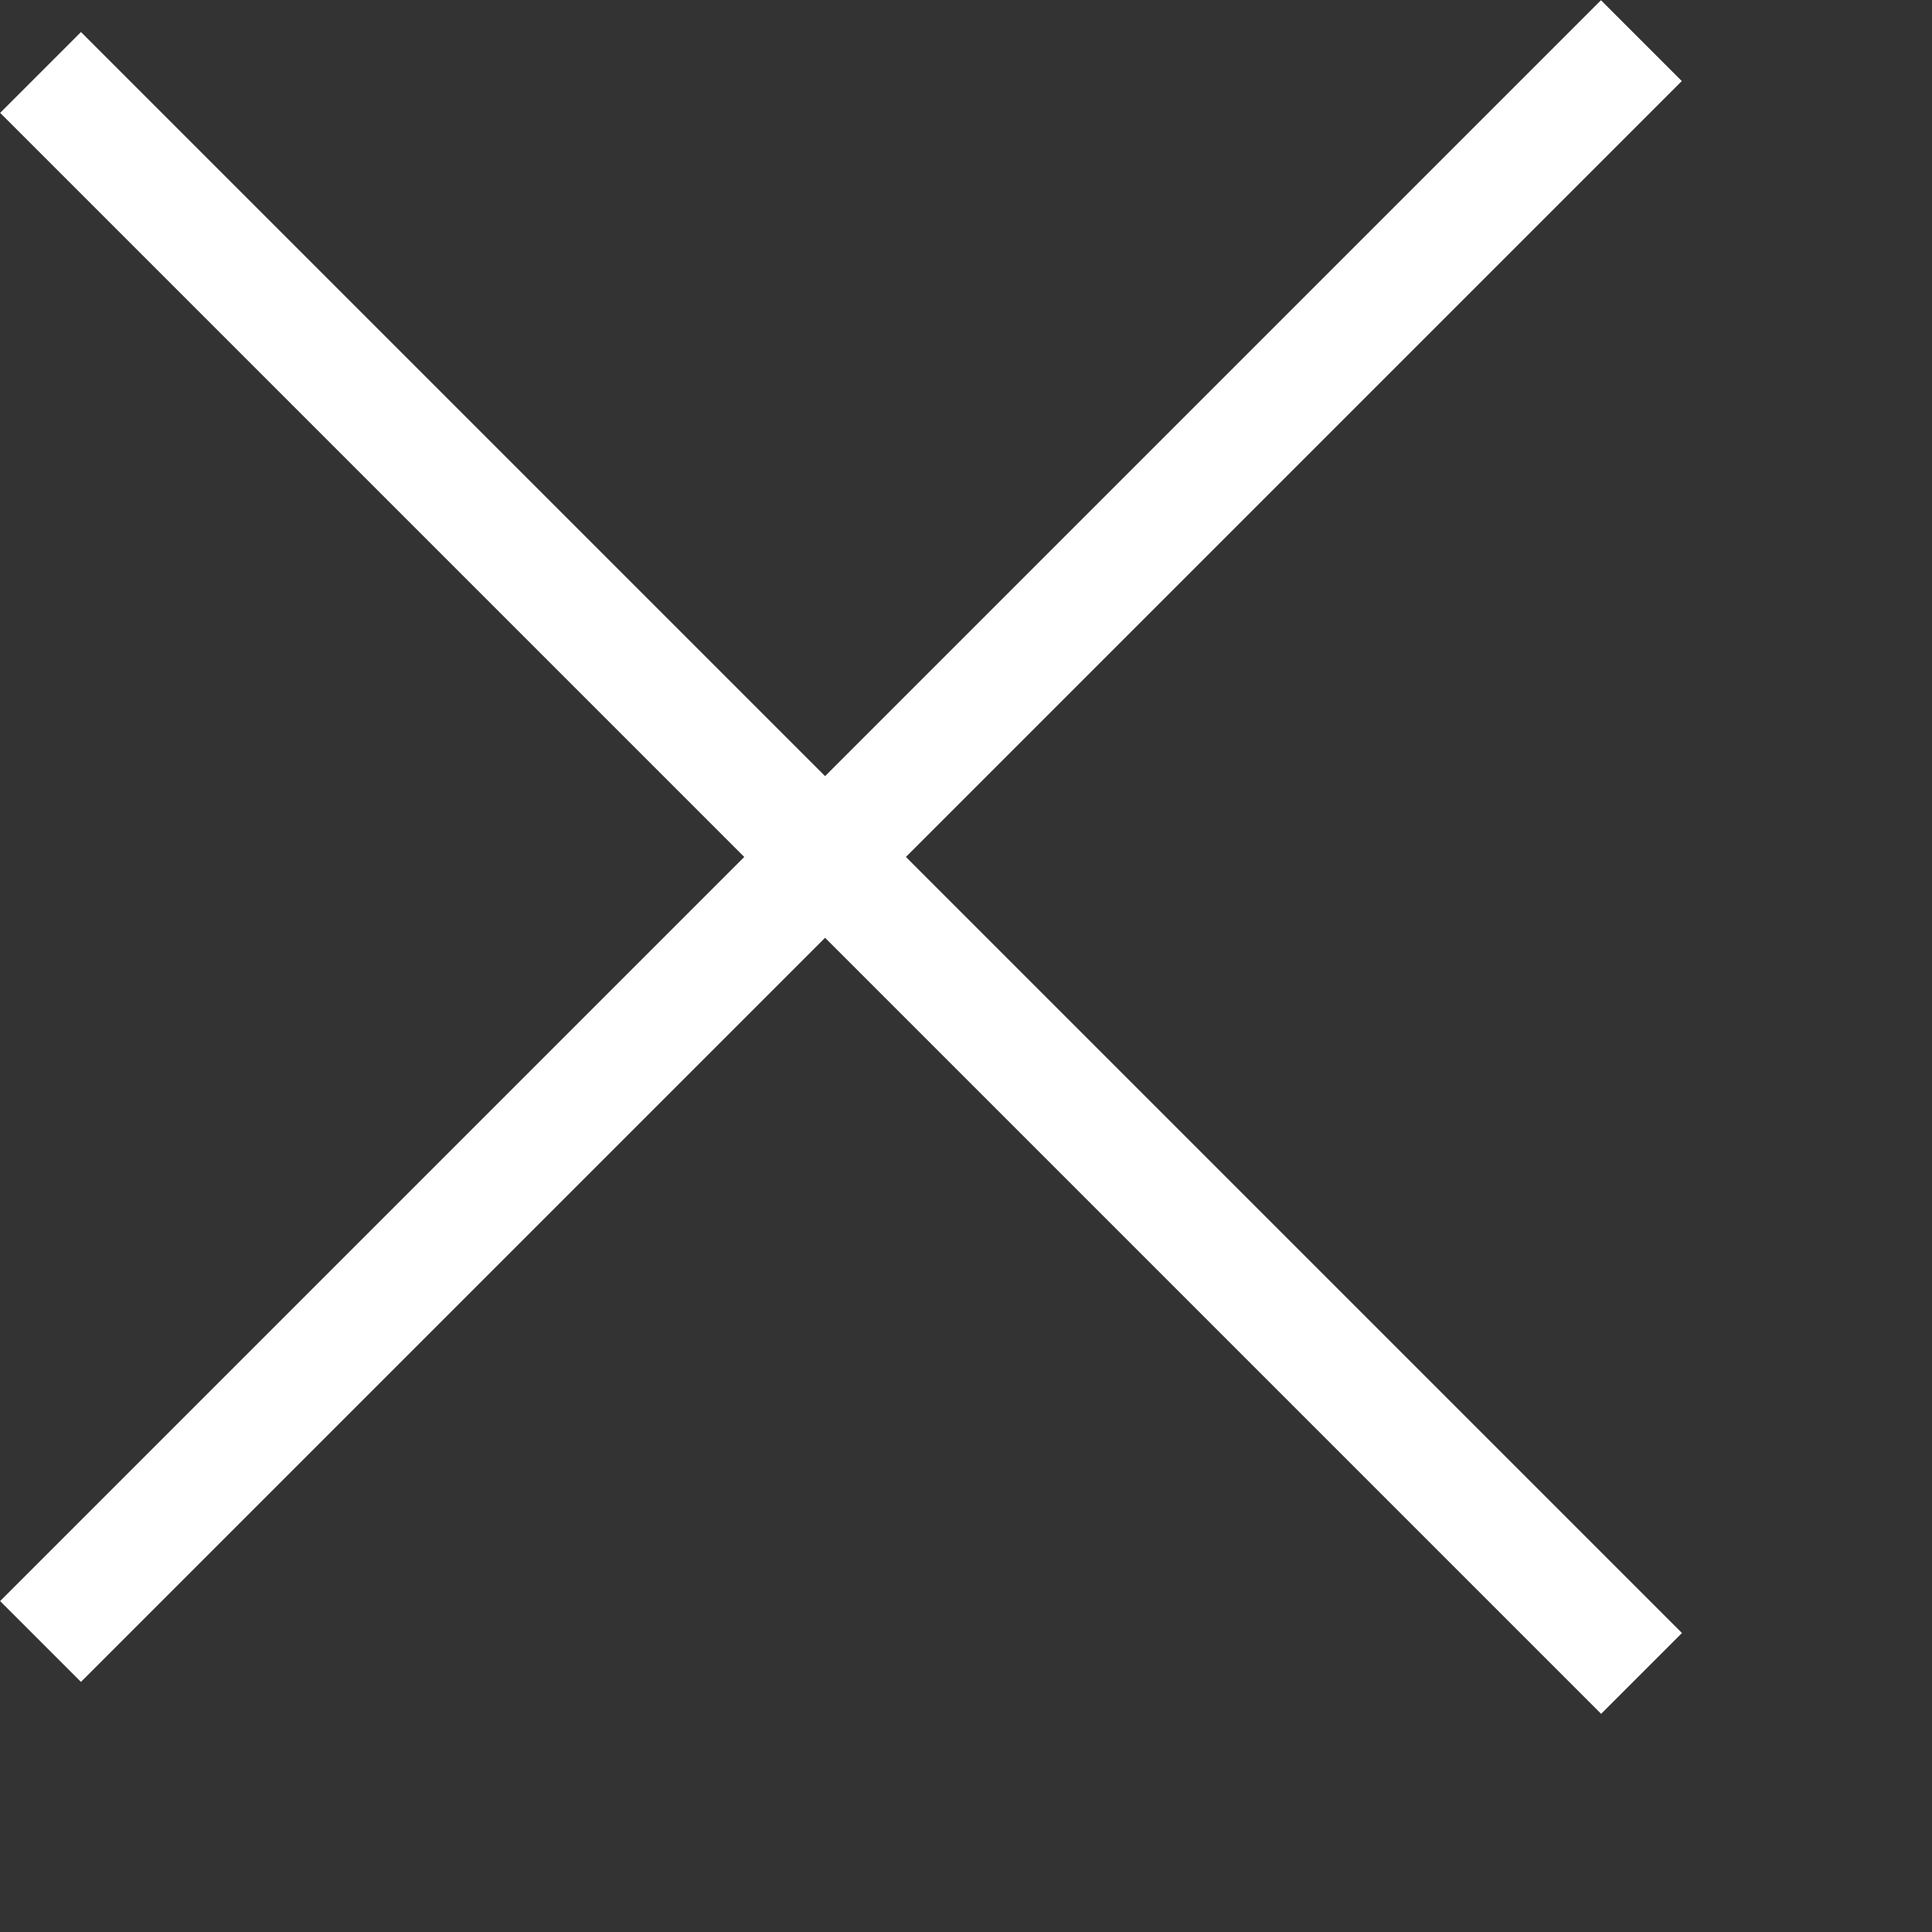 <?xml version="1.0" encoding="utf-8"?>
<svg xmlns="http://www.w3.org/2000/svg" fill="none" height="100%" overflow="visible" preserveAspectRatio="none" style="display: block;" viewBox="0 0 6 6" width="100%">
<rect x="0" y="0" width="6" height="6" fill="#333333" stroke="none"/>
<g id="Group 633669">
<line id="Line 684" stroke="white" stroke-width="0.355" x1="0.126" x2="5.098" y1="0.225" y2="5.197"/>
<line id="Line 685" stroke="white" stroke-width="0.355" transform="matrix(0.707 -0.707 -0.707 -0.707 0 4.972)" x2="7.032" y1="-0.178" y2="-0.178"/>
</g>
</svg>